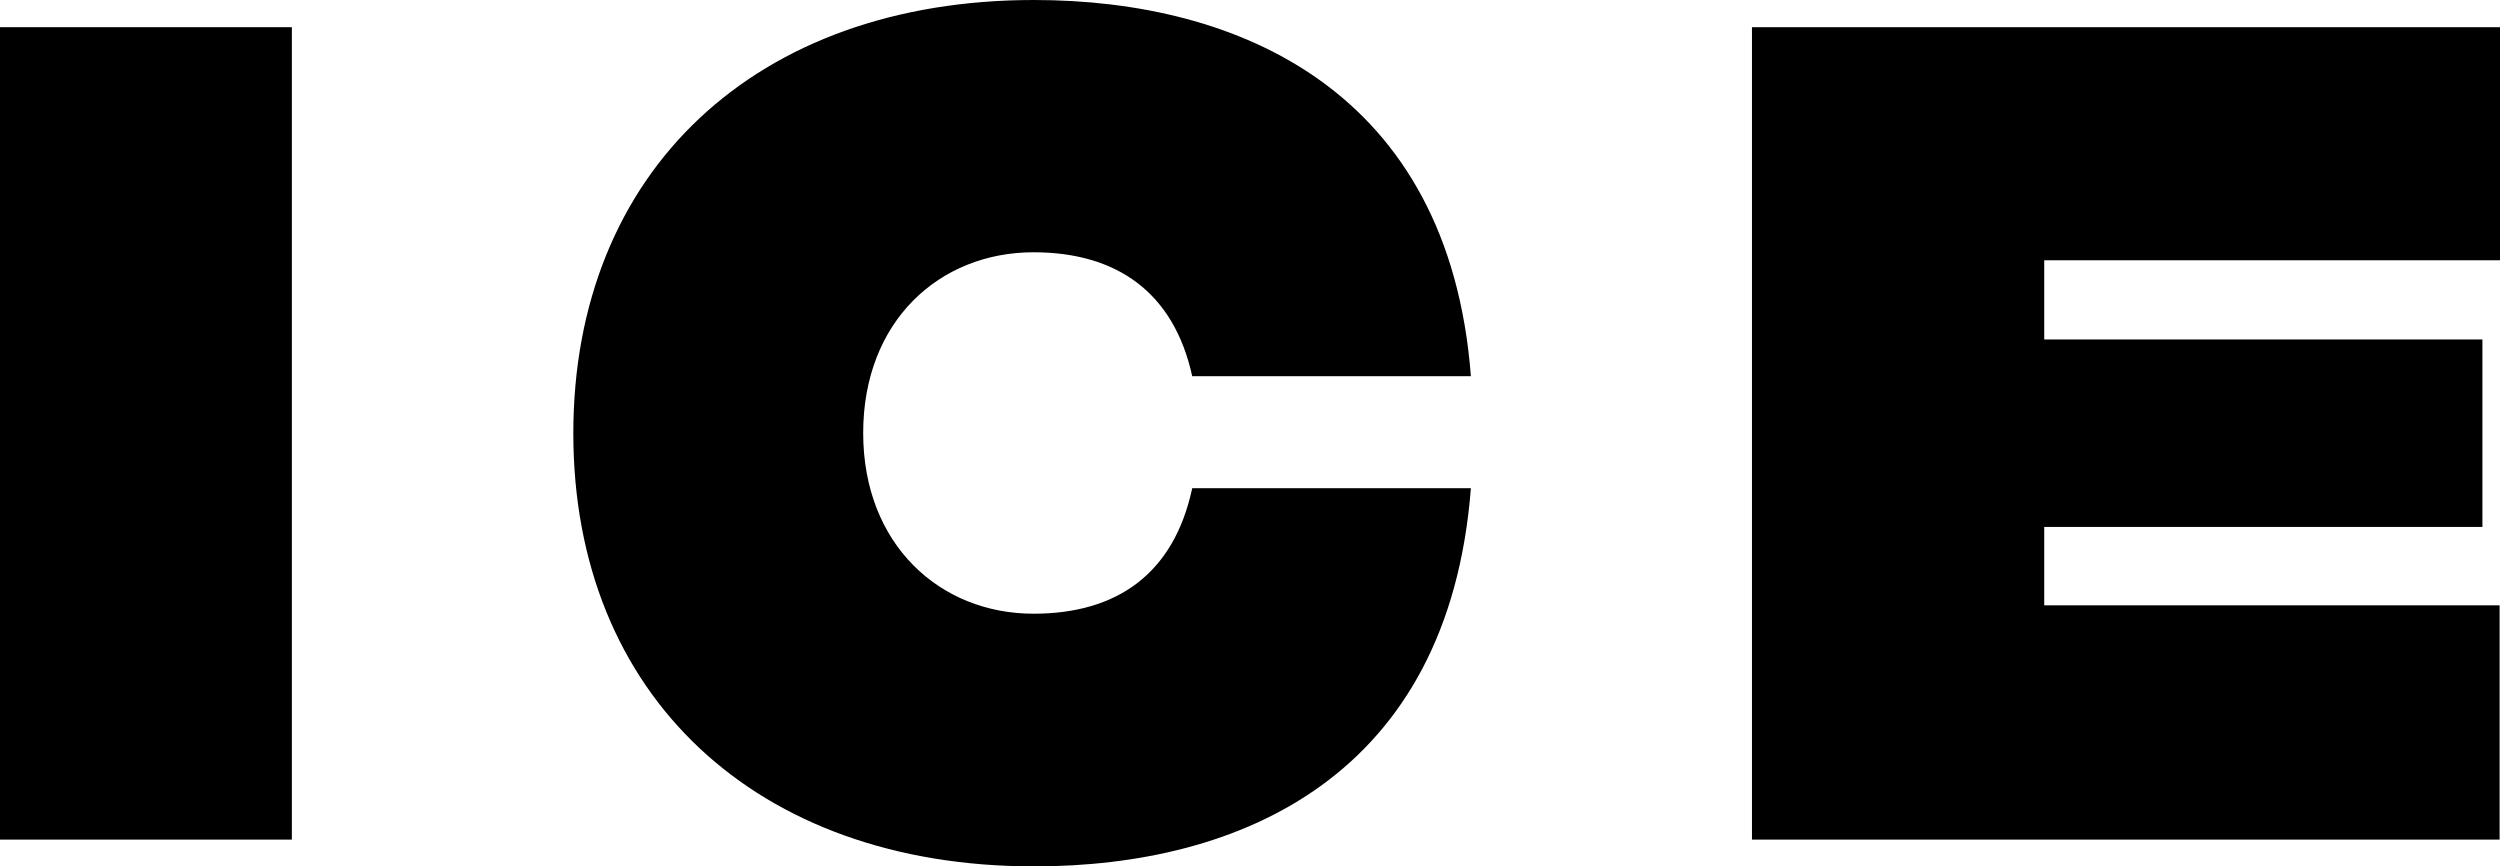 <?xml version="1.0" encoding="utf-8"?>
<!-- Generator: Adobe Illustrator 22.0.1, SVG Export Plug-In . SVG Version: 6.00 Build 0)  -->
<svg version="1.1" id="Ebene_1" xmlns="http://www.w3.org/2000/svg" xmlns:xlink="http://www.w3.org/1999/xlink" x="0px" y="0px"
	 viewBox="0 0 625.3 216.7" style="enable-background:new 0 0 625.3 216.7;" xml:space="preserve">
<style type="text/css">
	.st0{fill:#FFFFFF;}
	.st1{stroke:#000000;stroke-width:80;stroke-miterlimit:10;}
</style>
<g>
	<path d="M0,6.8h73V210H0V6.8z"/>
	<path d="M143.4,108.4C143.4,42.8,189.1,0,258.6,0c51,0,103.8,22.5,109.3,94.1h-69.7c-4.6-21-18.9-31-39.7-31
		c-23.5,0-42.6,17.2-42.6,45.2c0,27.8,19.1,45.2,42.6,45.2c20.8,0,35.1-9.9,39.7-31.4h69.7c-5.6,72.1-57.6,94.6-109.3,94.6
		C189.1,216.7,143.4,173.9,143.4,108.4z"/>
	<path d="M438.3,6.8h187v58.3H511.3v19.8h109.6v46.9H511.3v19.6h113.9V210h-187V6.8z"/>
</g>
</svg>
